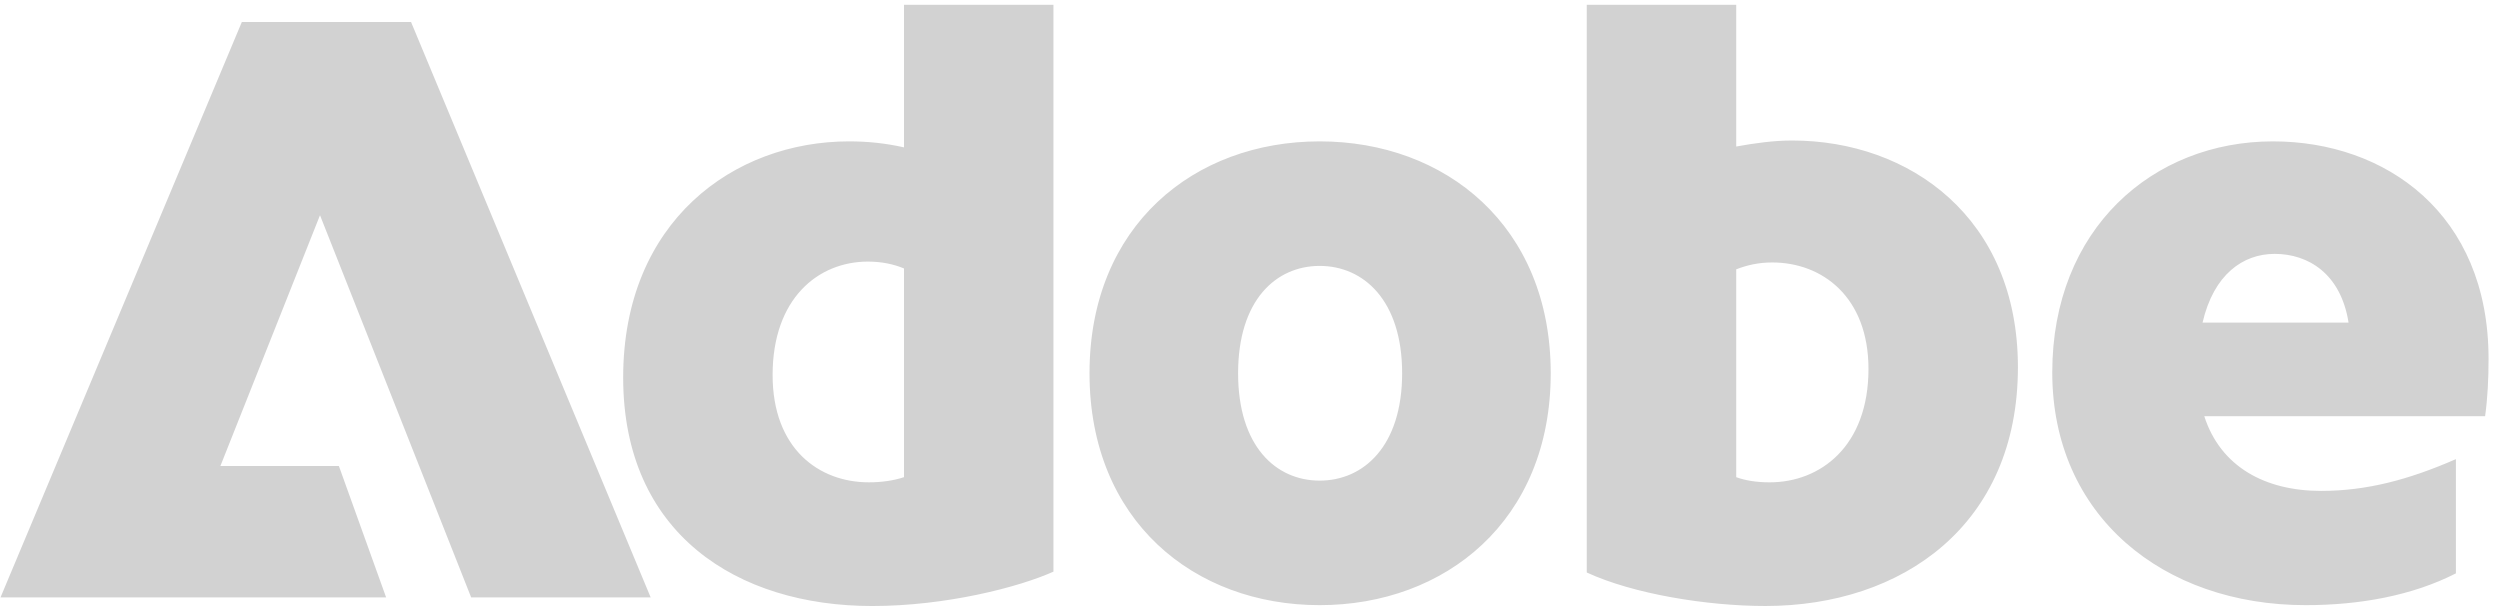 <svg width="138" height="34" viewBox="0 0 138 34" fill="none" xmlns="http://www.w3.org/2000/svg">
<path d="M21.314 32.977L18.707 25.724H12.165L17.664 11.88L26.008 32.977H35.917L22.689 1.213H13.35L0.028 32.977H21.314ZM58.15 31.555V0.266H49.901V8.135C48.858 7.899 47.862 7.804 46.867 7.804C40.515 7.804 34.399 12.213 34.399 20.841C34.399 29.469 40.704 33.452 48.147 33.452C52.224 33.452 56.254 32.409 58.15 31.555V31.555ZM42.648 20.698C42.648 16.479 45.16 14.44 47.91 14.44C48.669 14.44 49.333 14.583 49.901 14.819V26.339C49.333 26.529 48.669 26.624 47.958 26.624C45.208 26.624 42.648 24.775 42.648 20.698ZM85.6 20.603C85.6 12.45 79.768 7.804 72.846 7.804C65.924 7.804 60.141 12.45 60.141 20.603C60.141 28.757 65.925 33.404 72.846 33.404C79.767 33.404 85.6 28.758 85.6 20.603ZM68.343 20.603C68.343 16.574 70.428 14.678 72.846 14.678C75.264 14.678 77.398 16.574 77.398 20.603C77.398 24.633 75.265 26.53 72.846 26.53C70.428 26.53 68.343 24.633 68.343 20.603ZM111.389 20.271C111.389 12.023 105.416 7.756 98.921 7.756C97.925 7.756 96.882 7.898 95.839 8.088V0.266H87.59V31.602C90.15 32.787 94.228 33.451 97.451 33.451C104.989 33.451 111.389 28.995 111.389 20.271H111.389ZM97.831 14.488C100.58 14.488 103.14 16.384 103.14 20.367C103.14 24.633 100.486 26.625 97.688 26.625C96.977 26.625 96.361 26.53 95.839 26.34V14.867C96.455 14.63 97.072 14.488 97.83 14.488H97.831ZM127.27 33.404C130.256 33.404 133.148 32.882 135.566 31.65V25.344C132.959 26.483 130.636 27.098 128.123 27.098C125.042 27.098 122.577 25.771 121.676 22.974H137.178C137.321 21.931 137.368 20.888 137.368 19.798C137.368 11.786 131.679 7.804 125.469 7.804C118.831 7.804 113.285 12.639 113.285 20.556C113.285 28.473 119.401 33.404 127.27 33.404ZM125.563 14.014C127.412 14.014 129.213 15.105 129.64 17.806H121.581C122.197 15.152 123.809 14.014 125.563 14.014Z" fill="#1E1E1E" fill-opacity="0.2"/>
</svg>

